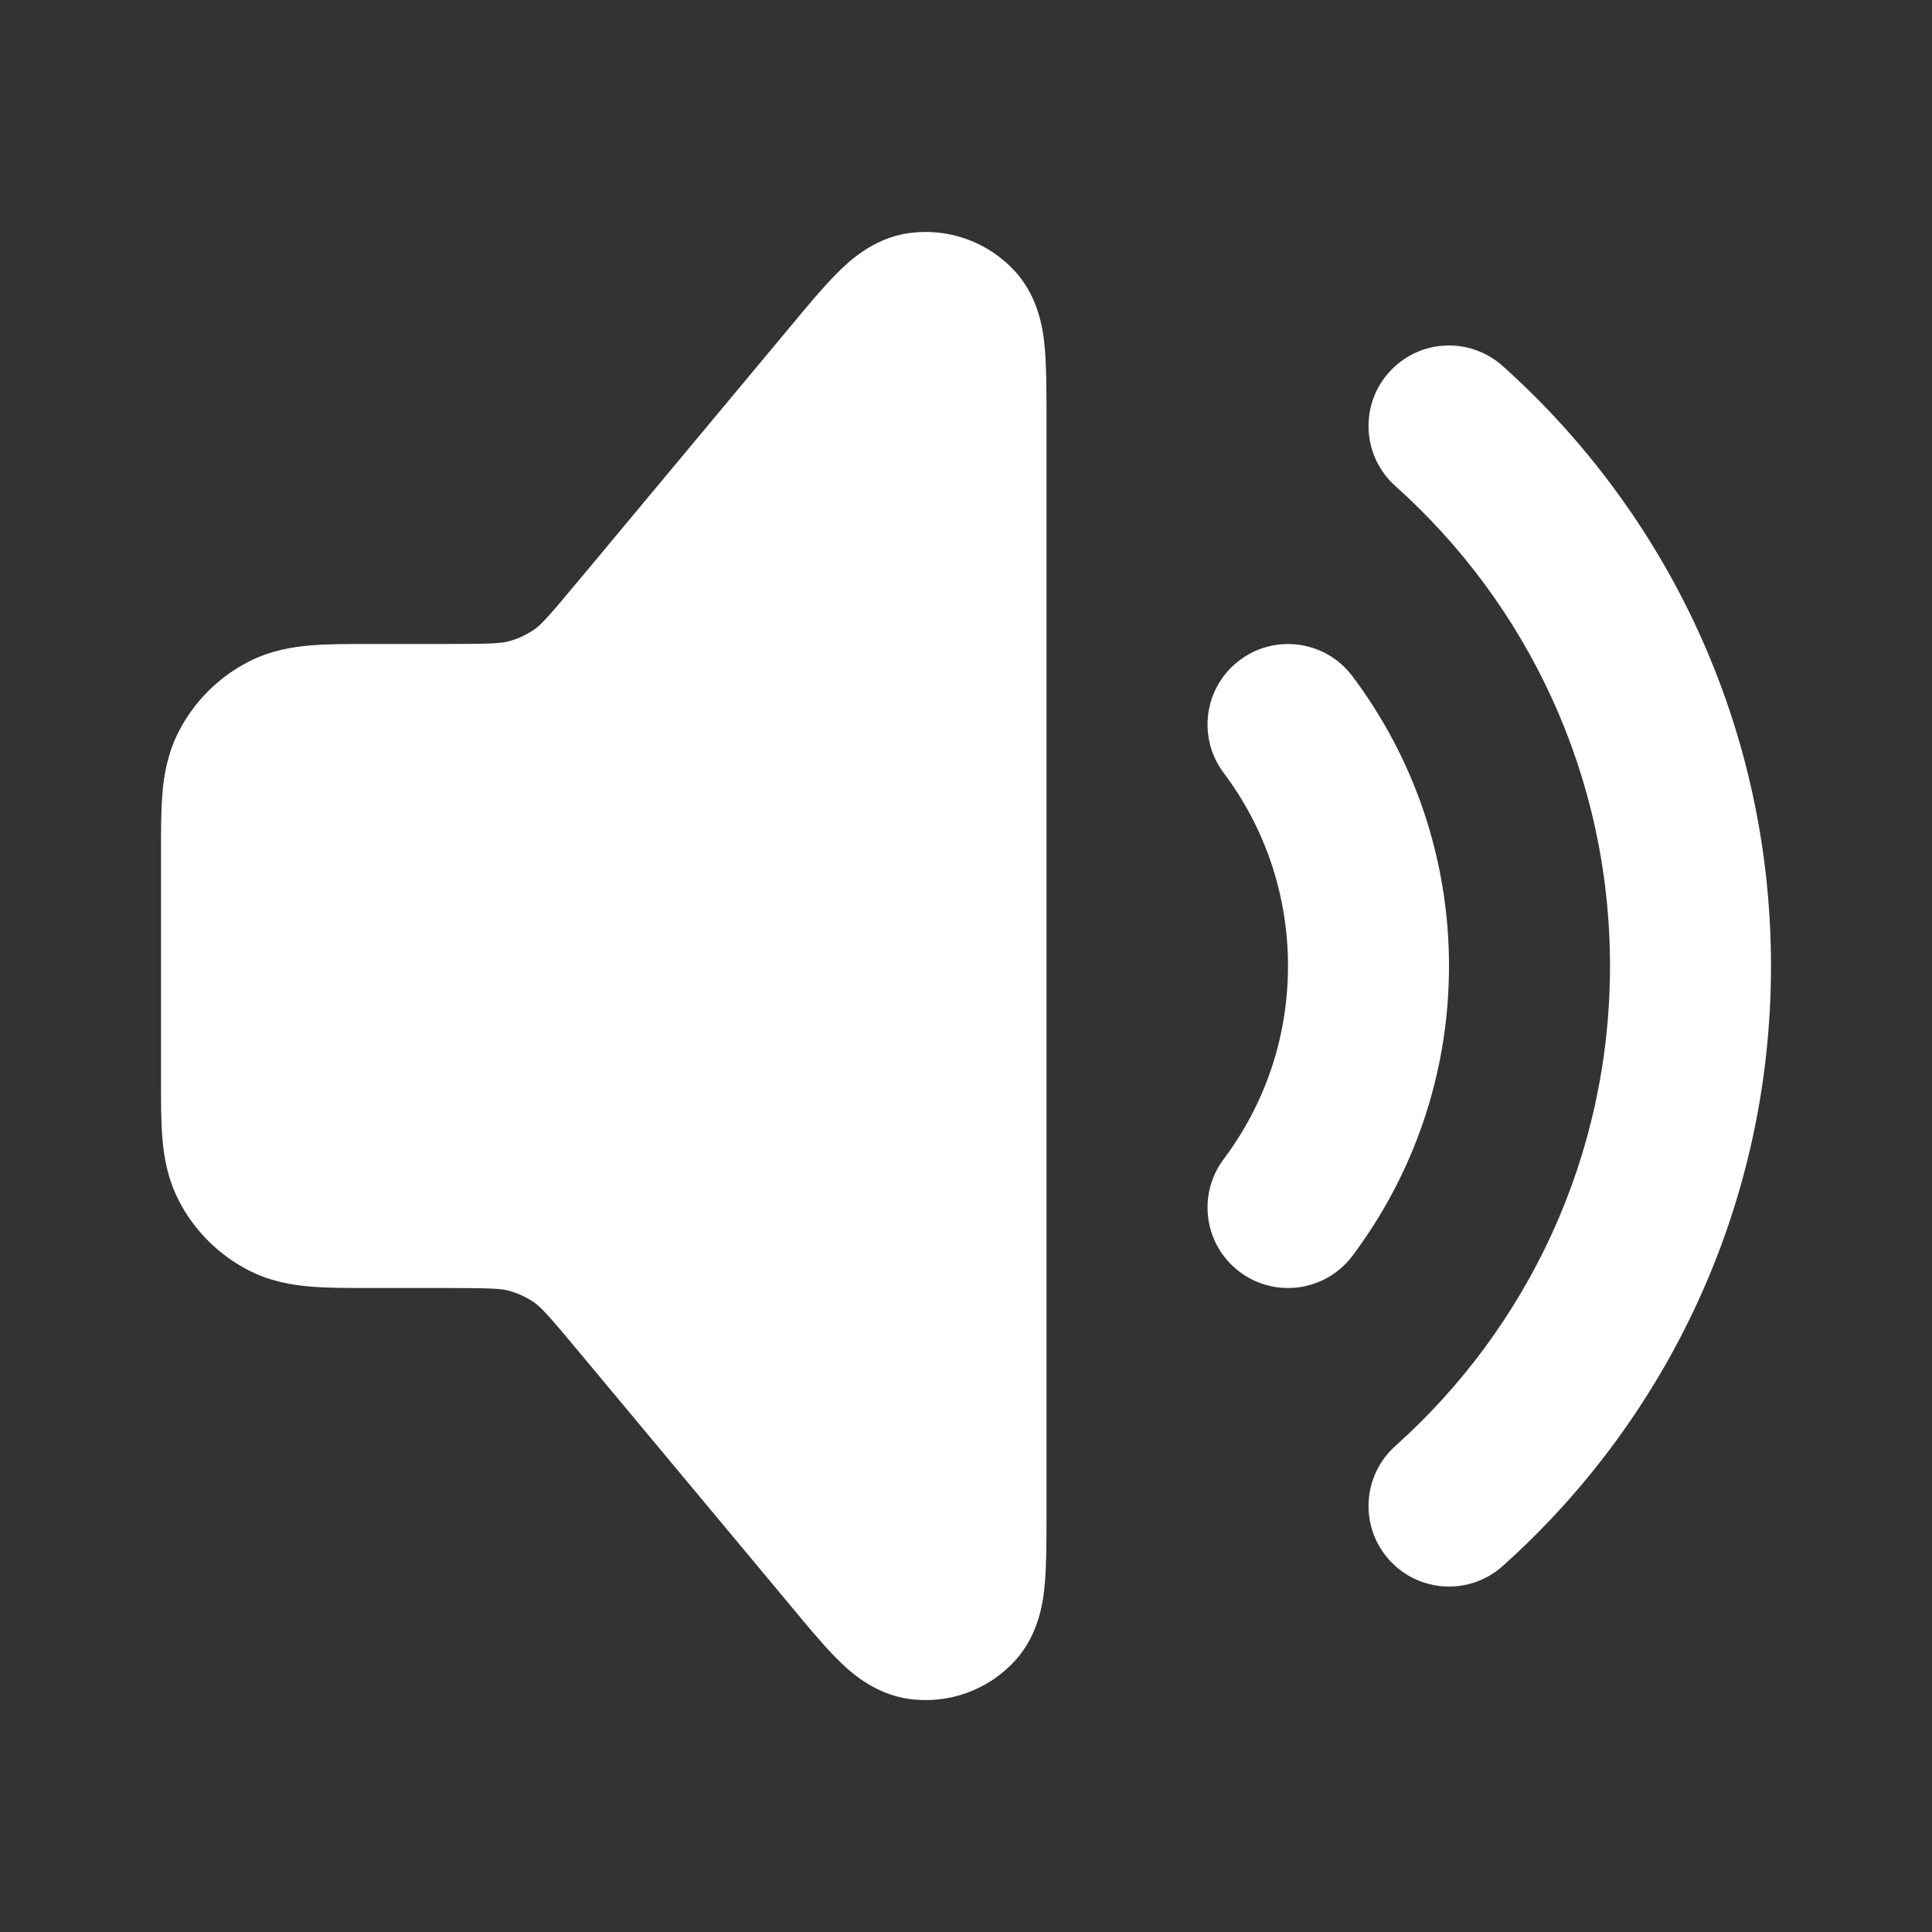 <svg width="24" height="24" viewBox="0 0 24 24" fill="none" xmlns="http://www.w3.org/2000/svg">
<rect x="0" y="0" width="24" height="24" fill="#333333" stroke="none"/>
<path fill-rule="evenodd" clip-rule="evenodd" d="M12.614 3.376C12.922 3.718 12.964 4.149 12.98 4.341C13 4.572 13 4.864 13 5.171V18.829C13 19.136 13 19.428 12.98 19.659C12.964 19.851 12.922 20.283 12.614 20.624C12.279 20.995 11.782 21.175 11.288 21.104C10.833 21.039 10.524 20.735 10.389 20.598C10.225 20.433 10.038 20.208 9.842 19.972L7.191 16.792C6.804 16.327 6.722 16.241 6.639 16.182C6.543 16.115 6.436 16.065 6.323 16.034C6.225 16.008 6.106 16 5.501 16L4.568 16C4.316 16 4.07 16 3.862 15.983C3.633 15.964 3.363 15.92 3.092 15.782C2.716 15.59 2.41 15.284 2.218 14.908C2.08 14.637 2.036 14.367 2.017 14.138C2 13.93 2 13.684 2 13.432L2 10.6C2 10.589 2 10.579 2 10.568C2 10.316 2 10.07 2.017 9.862C2.036 9.633 2.08 9.364 2.218 9.092C2.41 8.716 2.716 8.41 3.092 8.218C3.363 8.08 3.633 8.036 3.862 8.017C4.07 8 4.316 8 4.568 8C4.579 8 4.589 8 4.6 8H5.501C6.106 8 6.225 7.992 6.323 7.966C6.436 7.935 6.543 7.885 6.639 7.818C6.722 7.76 6.804 7.673 7.191 7.208L9.842 4.028C10.038 3.792 10.225 3.568 10.389 3.403C10.524 3.266 10.833 2.961 11.288 2.896C11.782 2.826 12.279 3.006 12.614 3.376ZM17.255 4.625C17.623 4.213 18.255 4.178 18.667 4.547C20.711 6.376 22 9.038 22 12C22 14.962 20.711 17.624 18.667 19.454C18.255 19.822 17.623 19.787 17.255 19.375C16.887 18.964 16.922 18.332 17.333 17.963C18.971 16.497 20 14.369 20 12C20 9.631 18.971 7.503 17.333 6.037C16.922 5.669 16.887 5.036 17.255 4.625ZM15.4 8.201C15.841 7.869 16.468 7.958 16.8 8.4C17.553 9.402 18 10.65 18 12C18 13.35 17.553 14.598 16.8 15.601C16.468 16.042 15.841 16.131 15.4 15.8C14.958 15.468 14.869 14.841 15.201 14.399C15.703 13.731 16 12.902 16 12C16 11.098 15.703 10.269 15.201 9.601C14.869 9.159 14.958 8.532 15.4 8.201Z" fill="white"/>
</svg>

